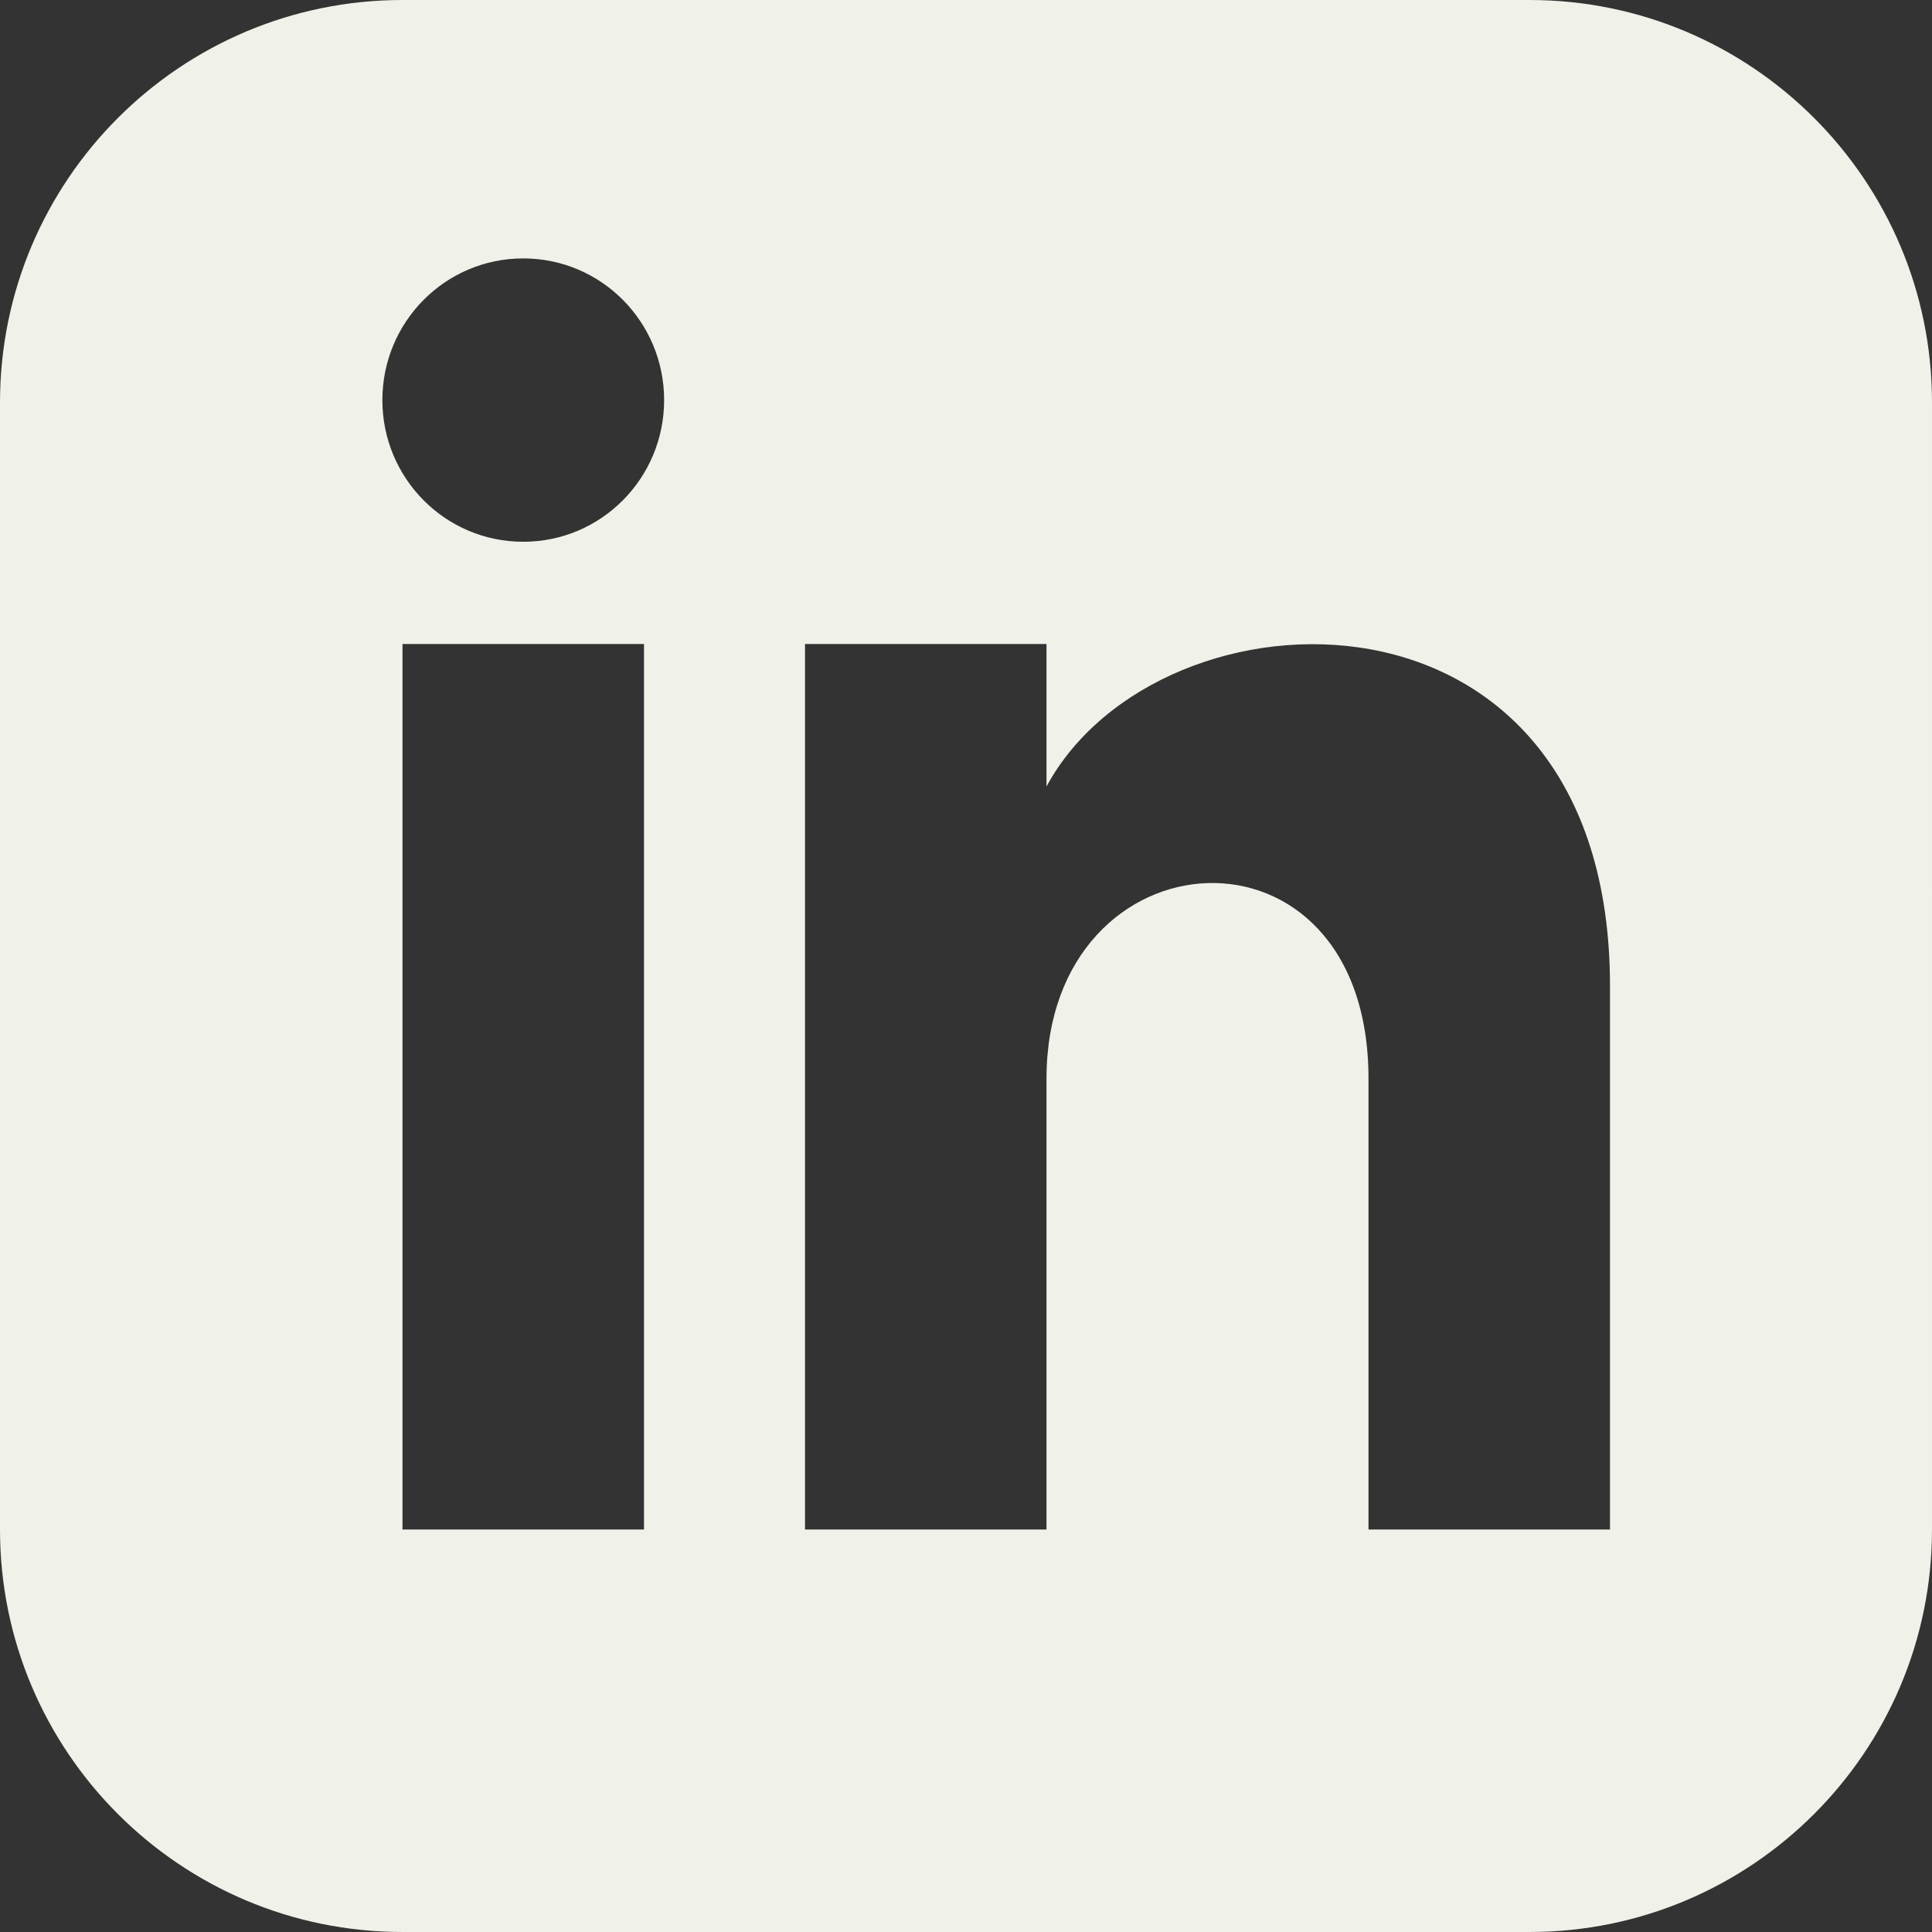 <svg width="24" height="24" fill="none" xmlns="http://www.w3.org/2000/svg"><rect width="100%" height="100%" fill="#333333" stroke="none"/><path d="M19 0H5C2.24 0 0 2.24 0 5v14c0 2.76 2.24 5 5 5h14c2.76 0 5-2.24 5-5V5c0-2.76-2.24-5-5-5zM8 19H5V8h3v11zM6.5 6.73c-.97 0-1.75-.79-1.75-1.76s.78-1.76 1.75-1.76S8.25 4 8.25 4.97 7.47 6.73 6.5 6.73zM20 19h-3v-5.6c0-3.37-4-3.11-4 0V19h-3V8h3v1.77c1.4-2.59 7-2.78 7 2.48V19z" fill="#F0F1E8"/></svg>